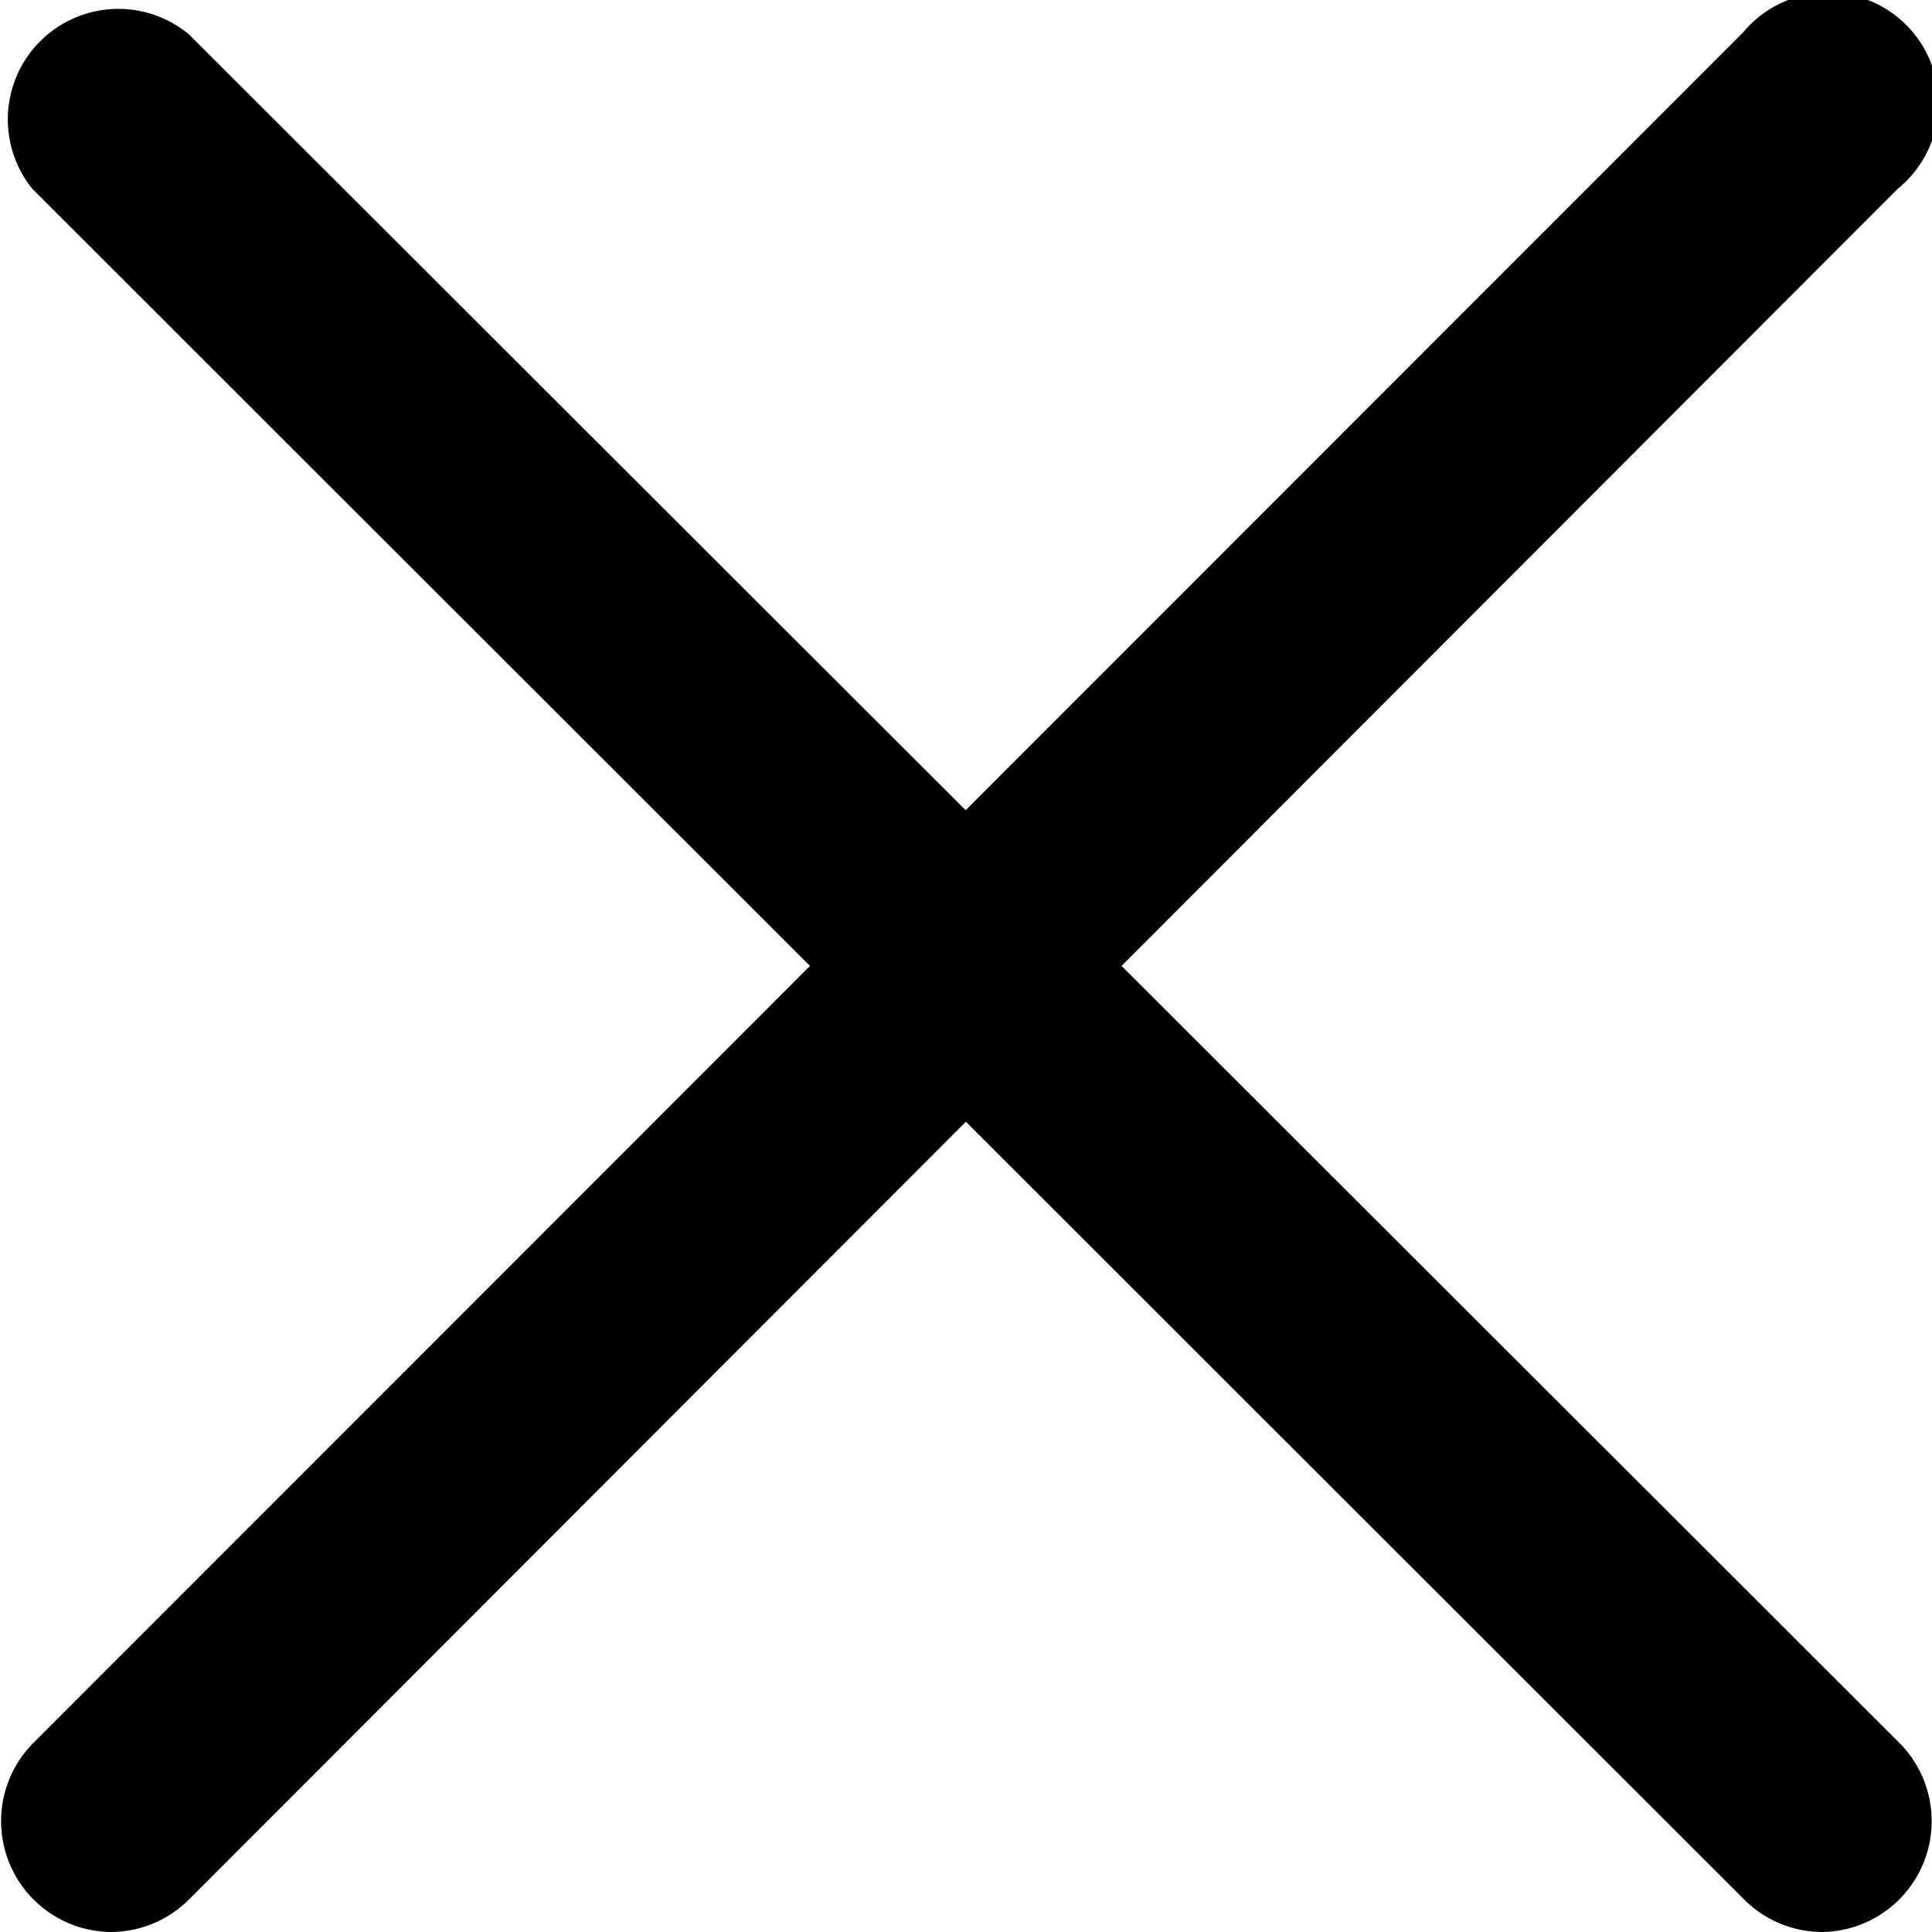 <svg id="Layer_1" data-name="Layer 1" xmlns="http://www.w3.org/2000/svg" viewBox="0 0 50 50"><title>no-icon</title><path d="M2.86,50a2.87,2.87,0,0,1-2-4.89L45.11.84a2.86,2.86,0,1,1,4,4.05L4.89,49.16a2.87,2.87,0,0,1-2,.84Z"/><path d="M47.14,50a2.87,2.87,0,0,1-2-.84L.84,4.89a2.86,2.86,0,0,1,4.05-4L49.16,45.11a2.87,2.87,0,0,1-2,4.89Z"/></svg>